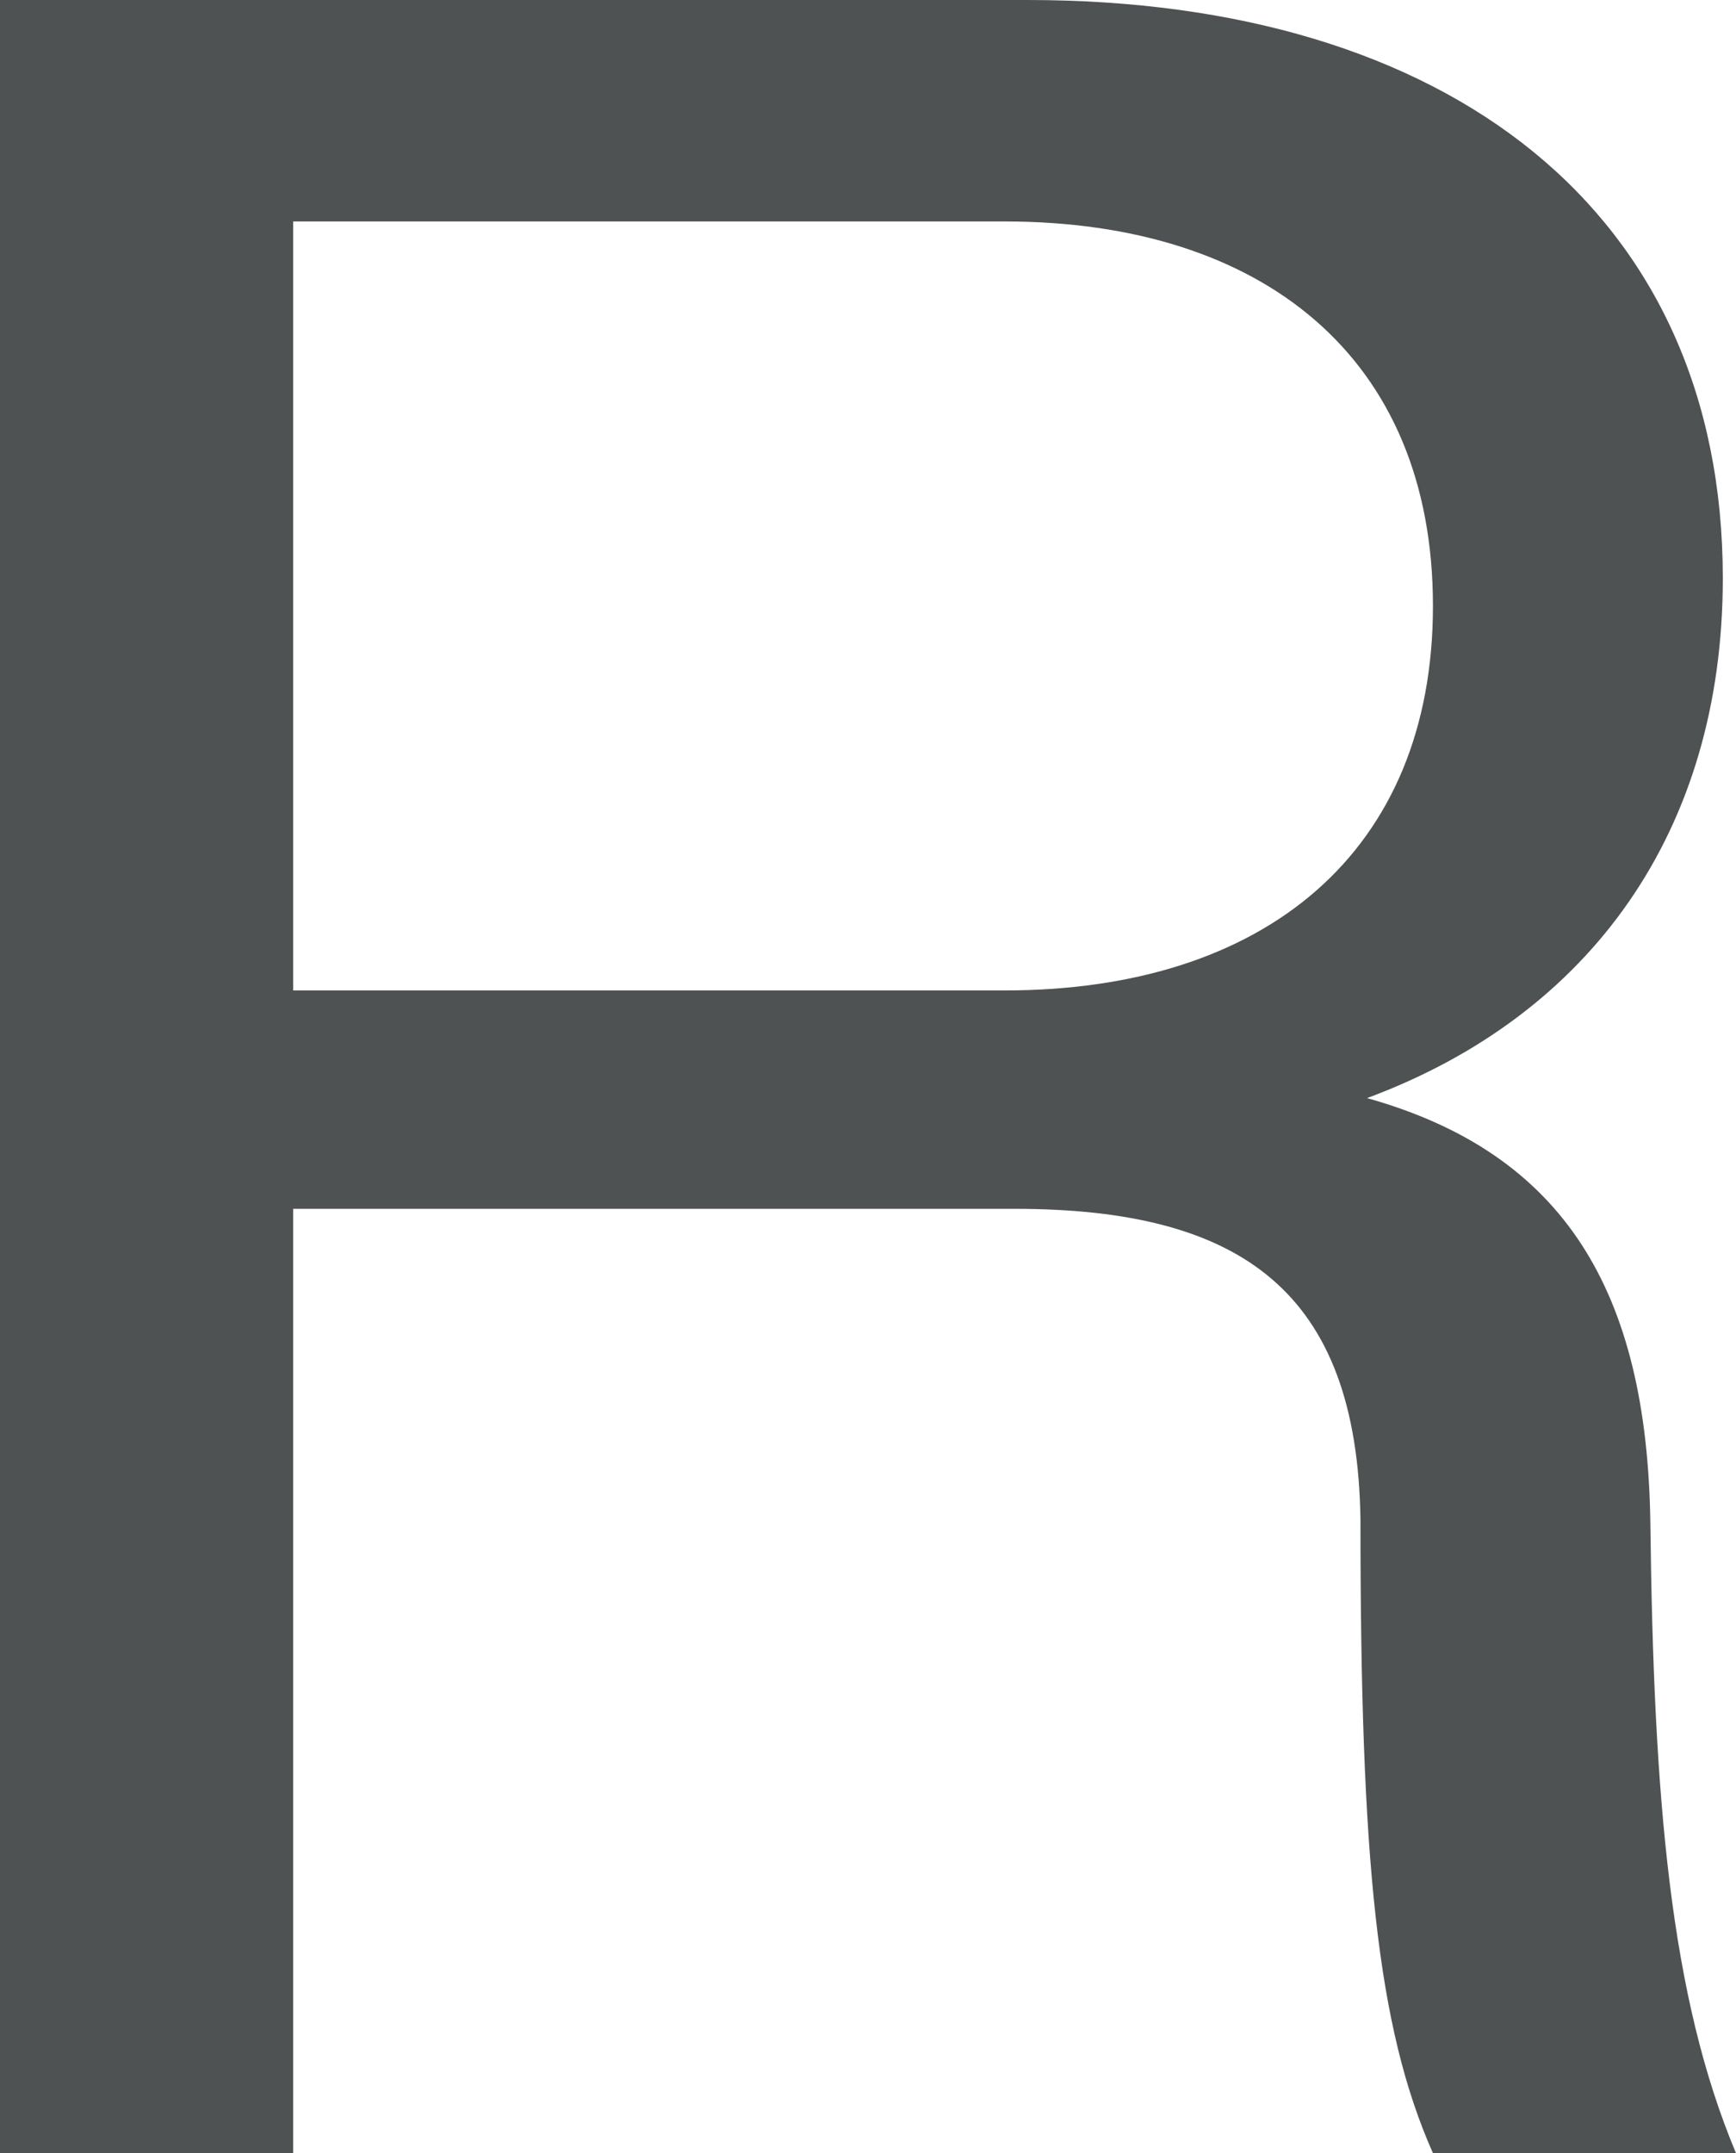 <svg xmlns="http://www.w3.org/2000/svg" width="197.569" height="245" viewBox="0 0 197.569 245">
  <path id="Path_8" data-name="Path 8" d="M105.75,360h33.366V252.55h82.1c25.868,0,38.989,9.45,39.364,35.35,0,38.85,1.874,57.75,8.248,72.1h34.49c-7.5-17.85-9.372-40.25-9.747-71.75-.375-26.25-9.747-42-32.241-48.3,25.493-9.45,40.488-30.45,40.488-59.15,0-41.65-31.116-65.8-79.1-65.8H105.75ZM220.093,140.2c29.242,0,48.736,15.4,48.736,43.75,0,28-19.12,43.75-48.736,43.75H139.116V140.2Z" transform="translate(-105.75 -115)" fill="#4f5252"/>
</svg>
